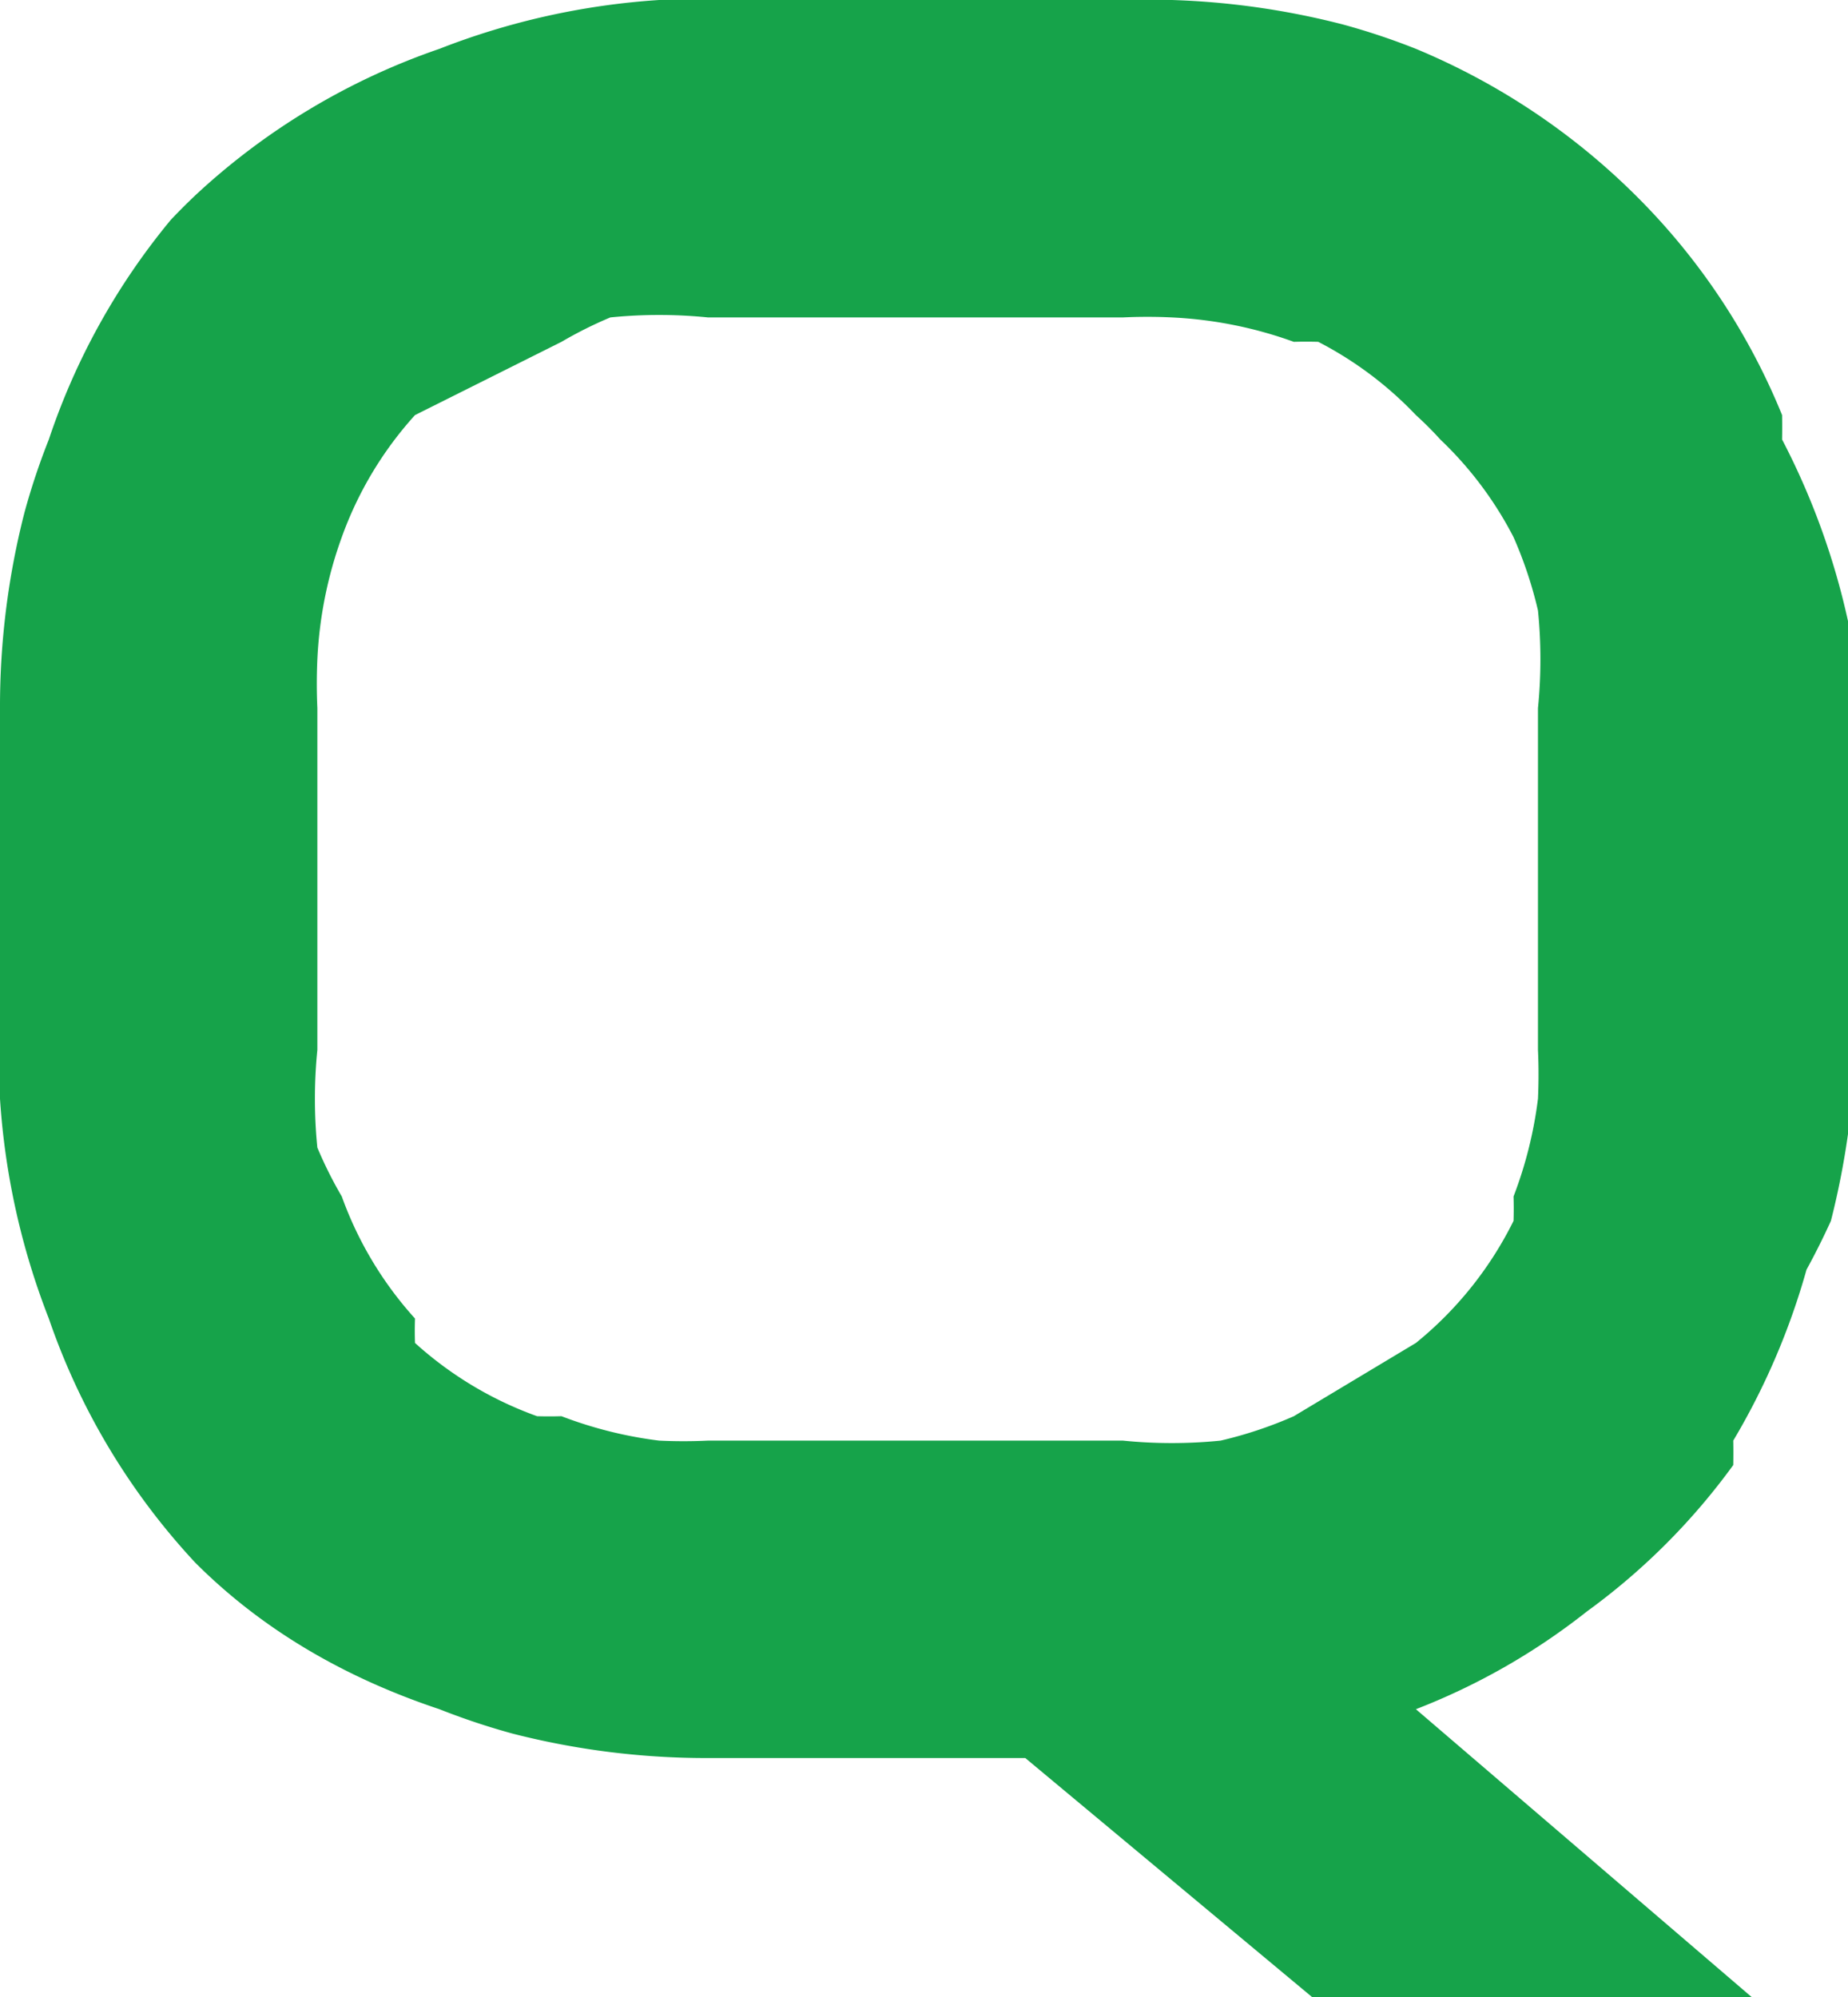 <svg xmlns="http://www.w3.org/2000/svg" viewBox="0 0 75.7 81.8"><path fill="#16a34a" d="M76 29v14a33 33 0 0 1-1 7 30 30 0 0 1-1 2 29 29 0 0 1-3 7 27 27 0 0 1 0 1 27 27 0 0 1-6 6 27 27 0 0 1-7 4l14 12H54L42 72H29a32 32 0 0 1-8-1 29 29 0 0 1-3-1q-6-2-10-6a28 28 0 0 1-6-10 30 30 0 0 1-2-9 35 35 0 0 1 0-2V29a32 32 0 0 1 1-8 28 28 0 0 1 1-3 28 28 0 0 1 5-9 27 27 0 0 1 1-1 28 28 0 0 1 10-6 32 32 0 0 1 0 0 30 30 0 0 1 9-2 35 35 0 0 1 2 0h17a32 32 0 0 1 9 1 28 28 0 0 1 3 1 28 28 0 0 1 9 6 27 27 0 0 1 6 9 31 31 0 0 1 0 1 30 30 0 0 1 3 9 35 35 0 0 1 0 2ZM63 43V29a20 20 0 0 0 0-4 17 17 0 0 0-1-3 15 15 0 0 0-3-4 14 14 0 0 0-1-1 15 15 0 0 0-4-3 17 17 0 0 0-1 0 17 17 0 0 0-5-1 21 21 0 0 0-2 0H29a20 20 0 0 0-4 0 17 17 0 0 0-2 1l-6 3a15 15 0 0 0-3 5 17 17 0 0 0 0 0 17 17 0 0 0-1 5 22 22 0 0 0 0 2v14a20 20 0 0 0 0 4 17 17 0 0 0 1 2 15 15 0 0 0 3 5 14 14 0 0 0 0 1 15 15 0 0 0 5 3 17 17 0 0 0 1 0 17 17 0 0 0 4 1 21 21 0 0 0 2 0h17a20 20 0 0 0 4 0 17 17 0 0 0 3-1l5-3a15 15 0 0 0 4-5 17 17 0 0 0 0-1 17 17 0 0 0 1-4 22 22 0 0 0 0-2Z"/></svg>